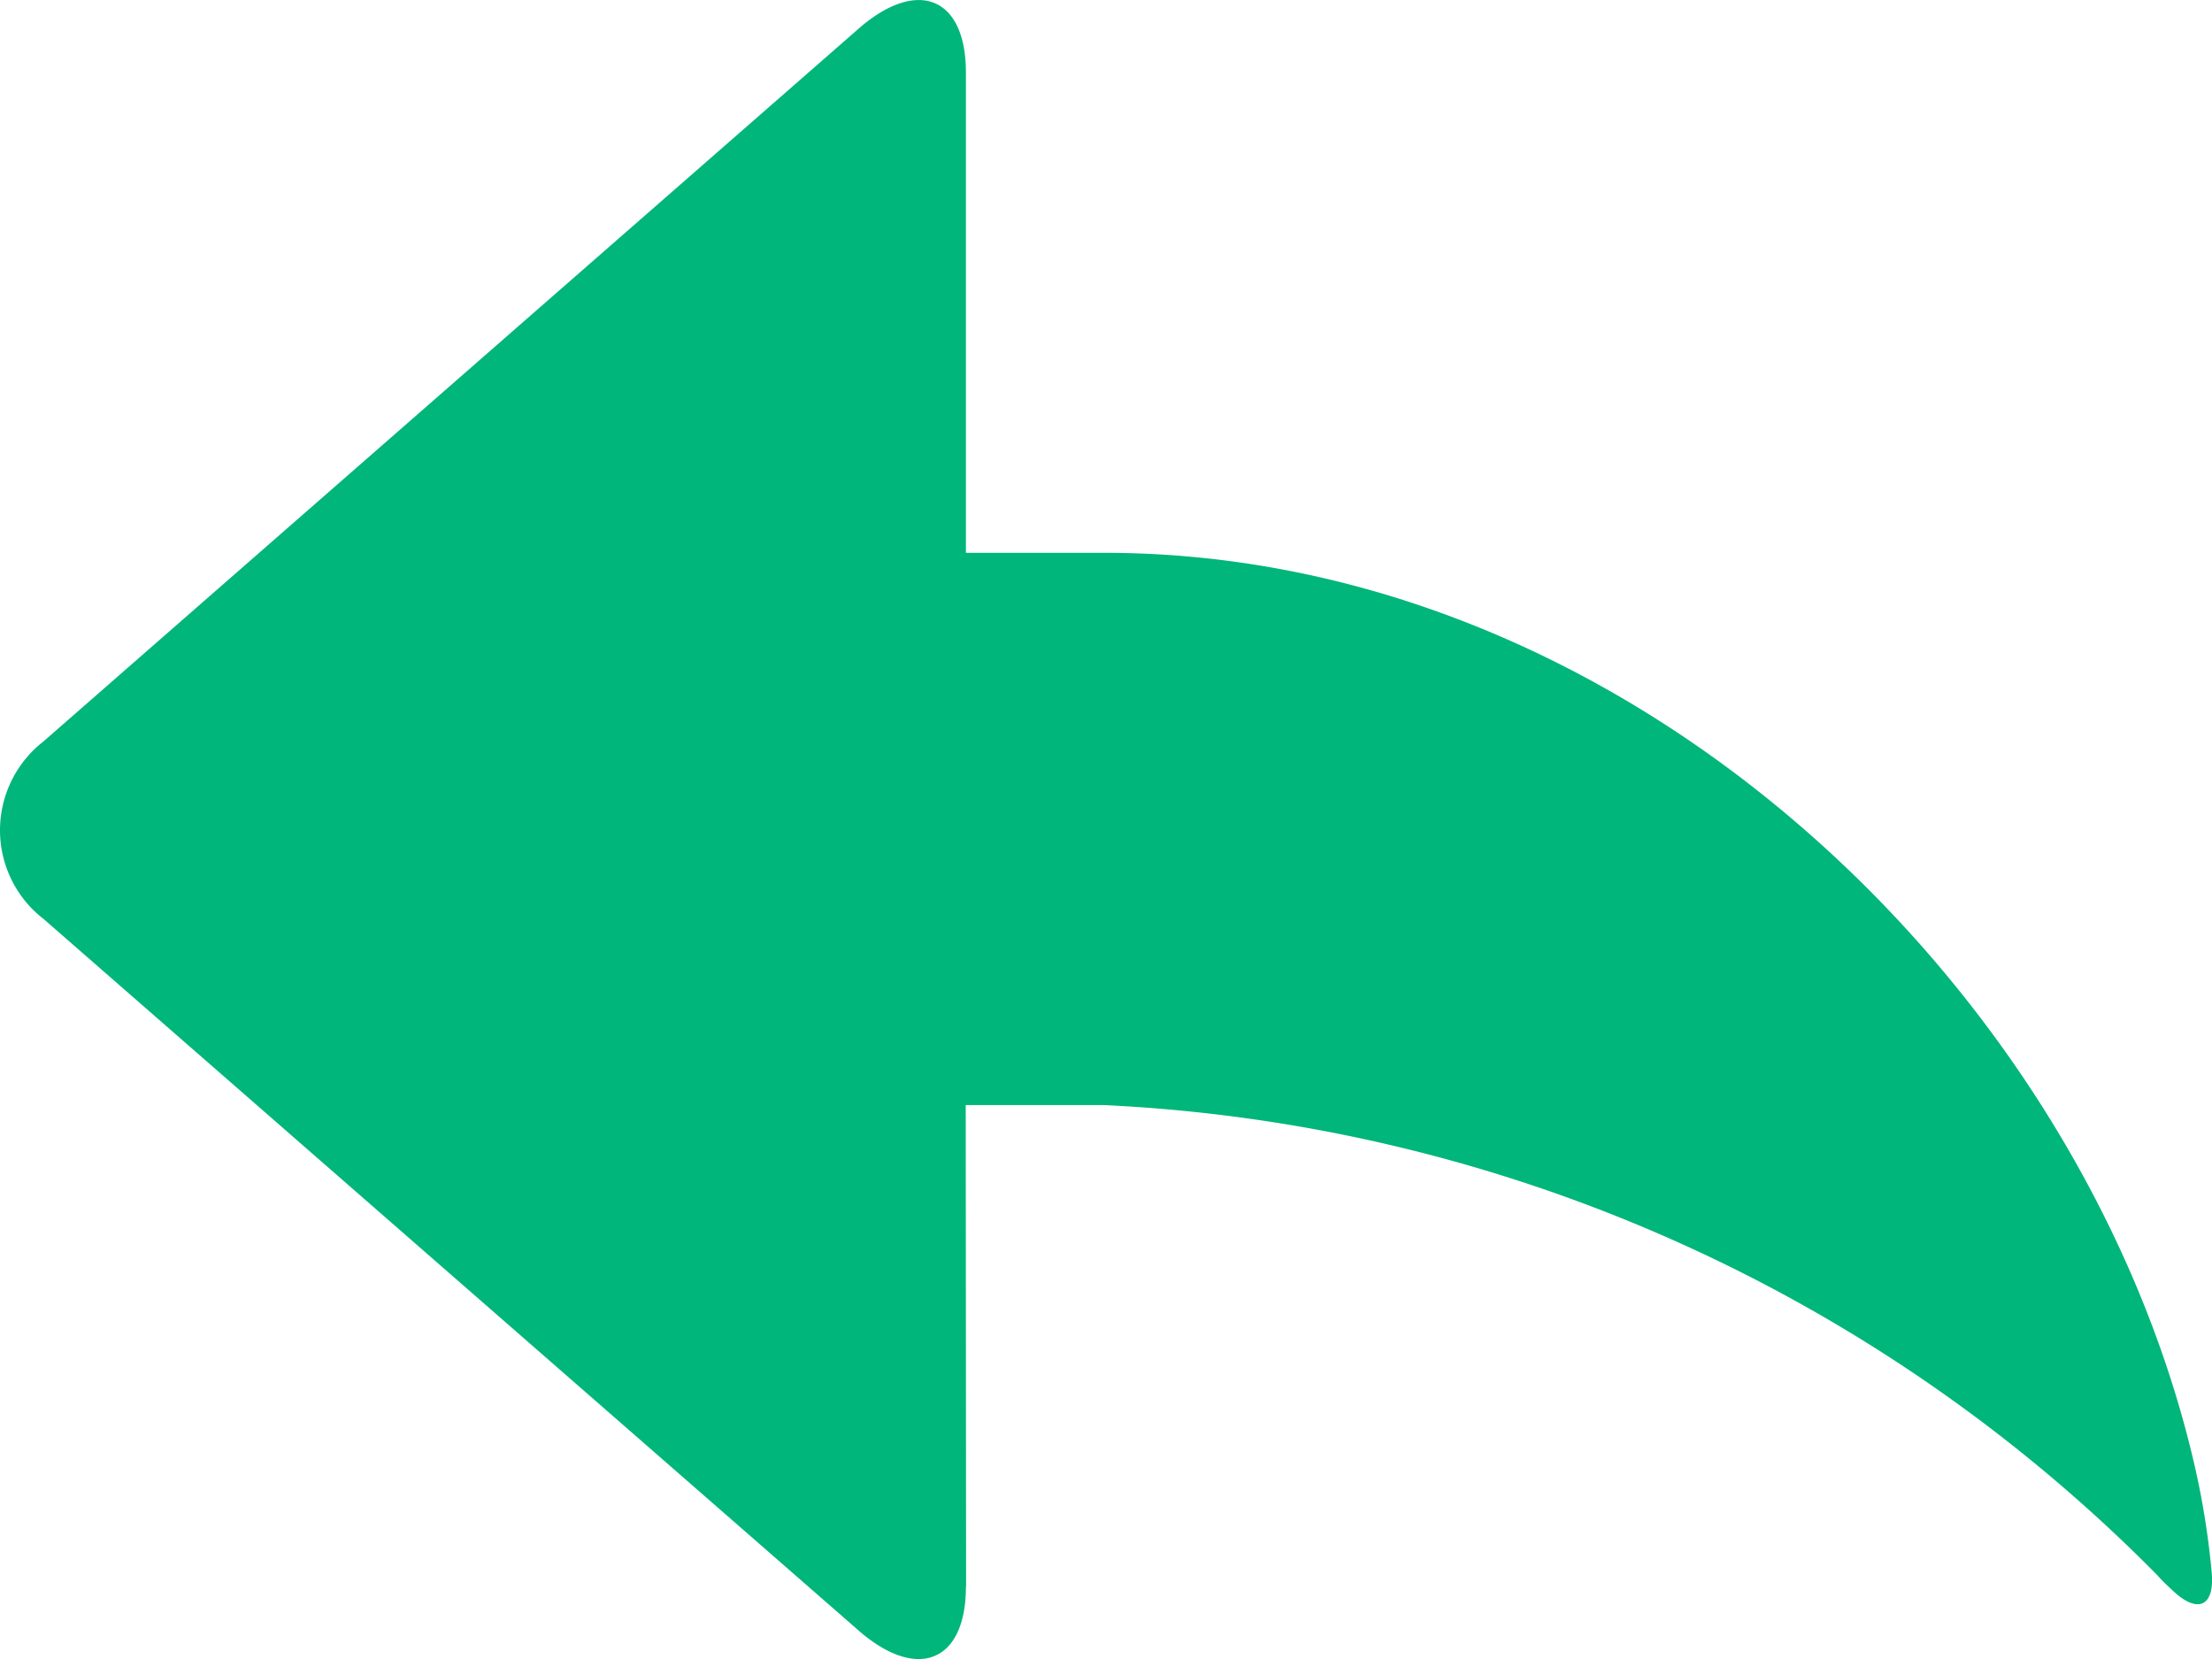 <svg viewBox="0 0 12 9" width="12" height="9" xmlns="http://www.w3.org/2000/svg">
  <path d="M5.24 8.608c0 .403-.256.513-.57.248L.236 4.985C.087 4.87 0 4.692 0 4.504s.087-.366.236-.482L4.67.145c.315-.266.57-.155.57.248V2.999h.75c2.865 0 5.316 2.375 5.913 4.94a4.339 4.339 0 0 1 .094.578c.023.2-.075.245-.218.104 0 0-.041-.036-.075-.075C10.187 7.008 8.147 6.097 5.989 5.995h-.75l.002 2.612z" fill="#00B67A" fill-rule="evenodd"></path>
</svg>